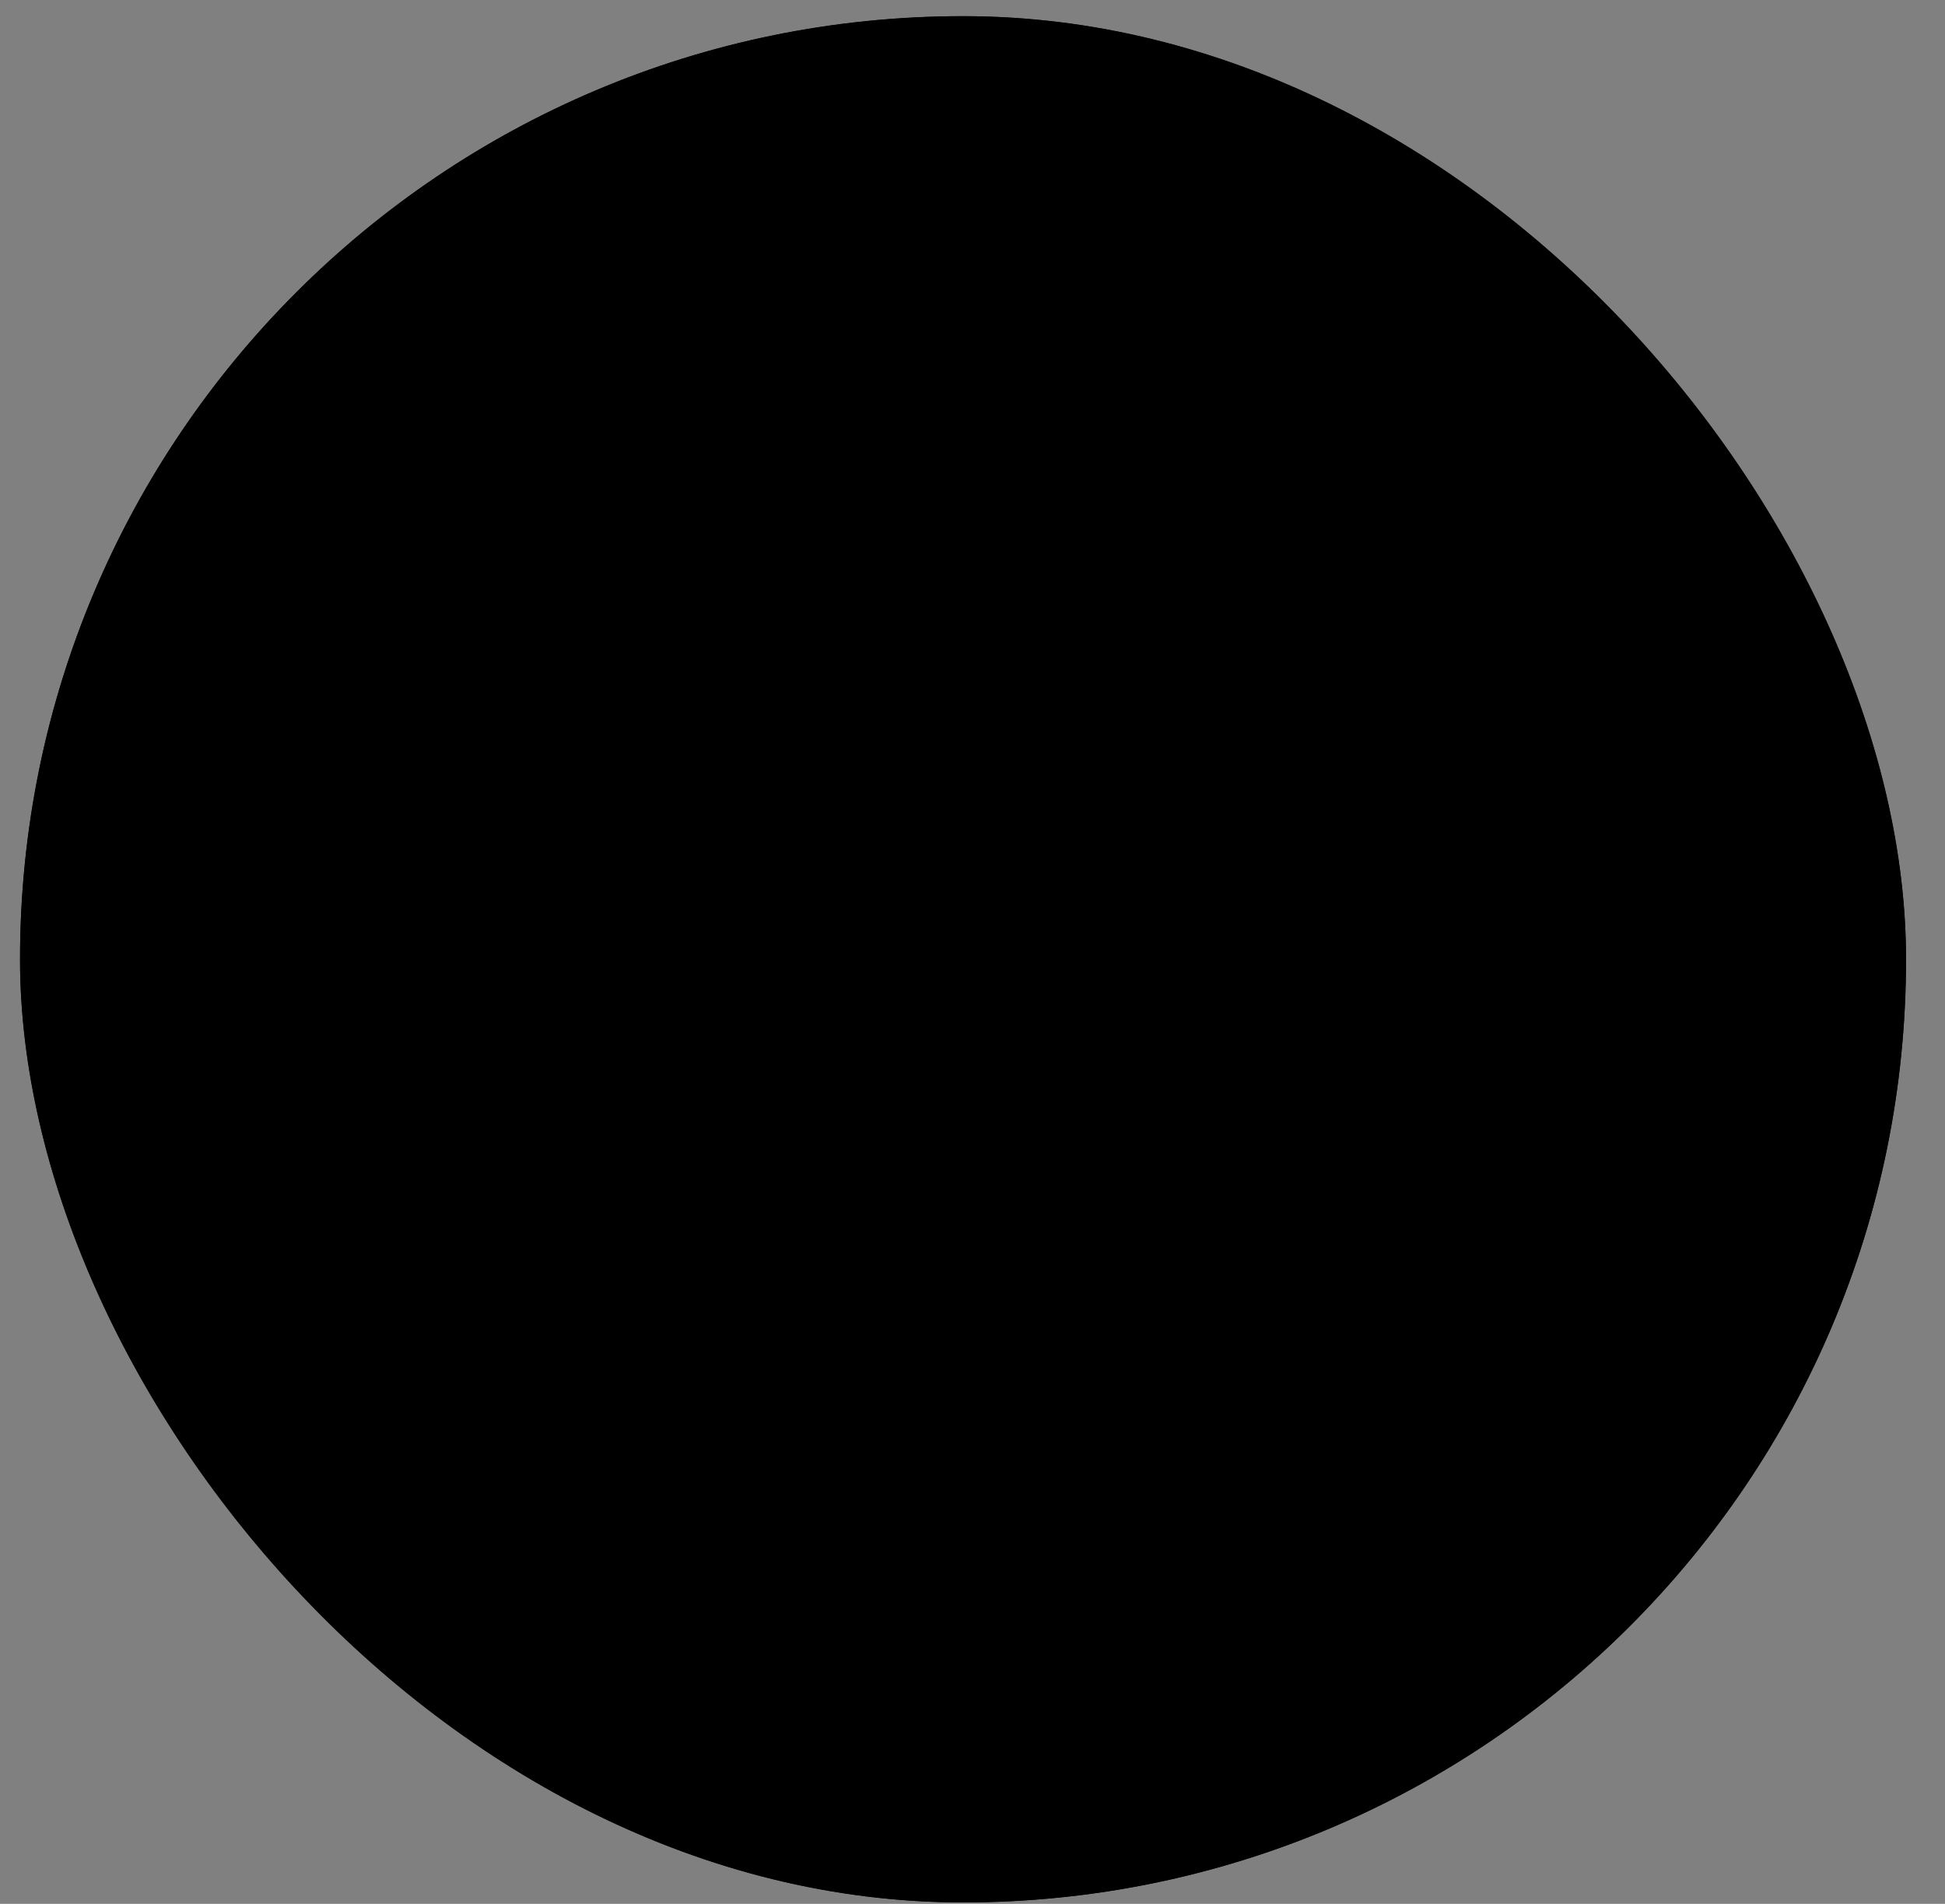 <svg xmlns="http://www.w3.org/2000/svg" width="47" height="46" fill="none"><rect width="100%" height="100%" fill="#808080" stroke="none"/><rect width="45.575" height="45.575" x=".484" y=".391" fill="#fff" fill-opacity=".45" rx="22.787" style="fill:#fff;fill-opacity:.45"/><rect width="45.575" height="45.575" x=".484" y=".391" fill="url(#a)" fill-opacity=".25" rx="22.787"/><rect width="44.854" height="44.854" x=".844" y=".751" stroke="#40A3FF" stroke-opacity=".45" stroke-width=".721" rx="22.427" style="stroke:#40a3ff;stroke:color(display-p3 .251 .638 1);stroke-opacity:.45"/><path stroke="#0064C1" stroke-linecap="round" stroke-linejoin="round" stroke-width="1.688" d="m24.457 15.08-8.44 10.127h7.596l-.844 6.752 8.44-10.128h-7.596l.844-6.752Z" style="stroke:#0064c1;stroke:color(display-p3 0 .39 .756);stroke-opacity:1"/><defs><linearGradient id="a" x1="38.506" x2="7.148" y1="41.018" y2="2.452" gradientUnits="userSpaceOnUse"><stop stop-color="#7FD9F8" style="stop-color:#7fd9f8;stop-color:color(display-p3 .498 .851 .973);stop-opacity:1"/><stop offset="1" stop-color="#5DA8FF" style="stop-color:#5da8ff;stop-color:color(display-p3 .366 .658 1);stop-opacity:1"/></linearGradient></defs></svg>
